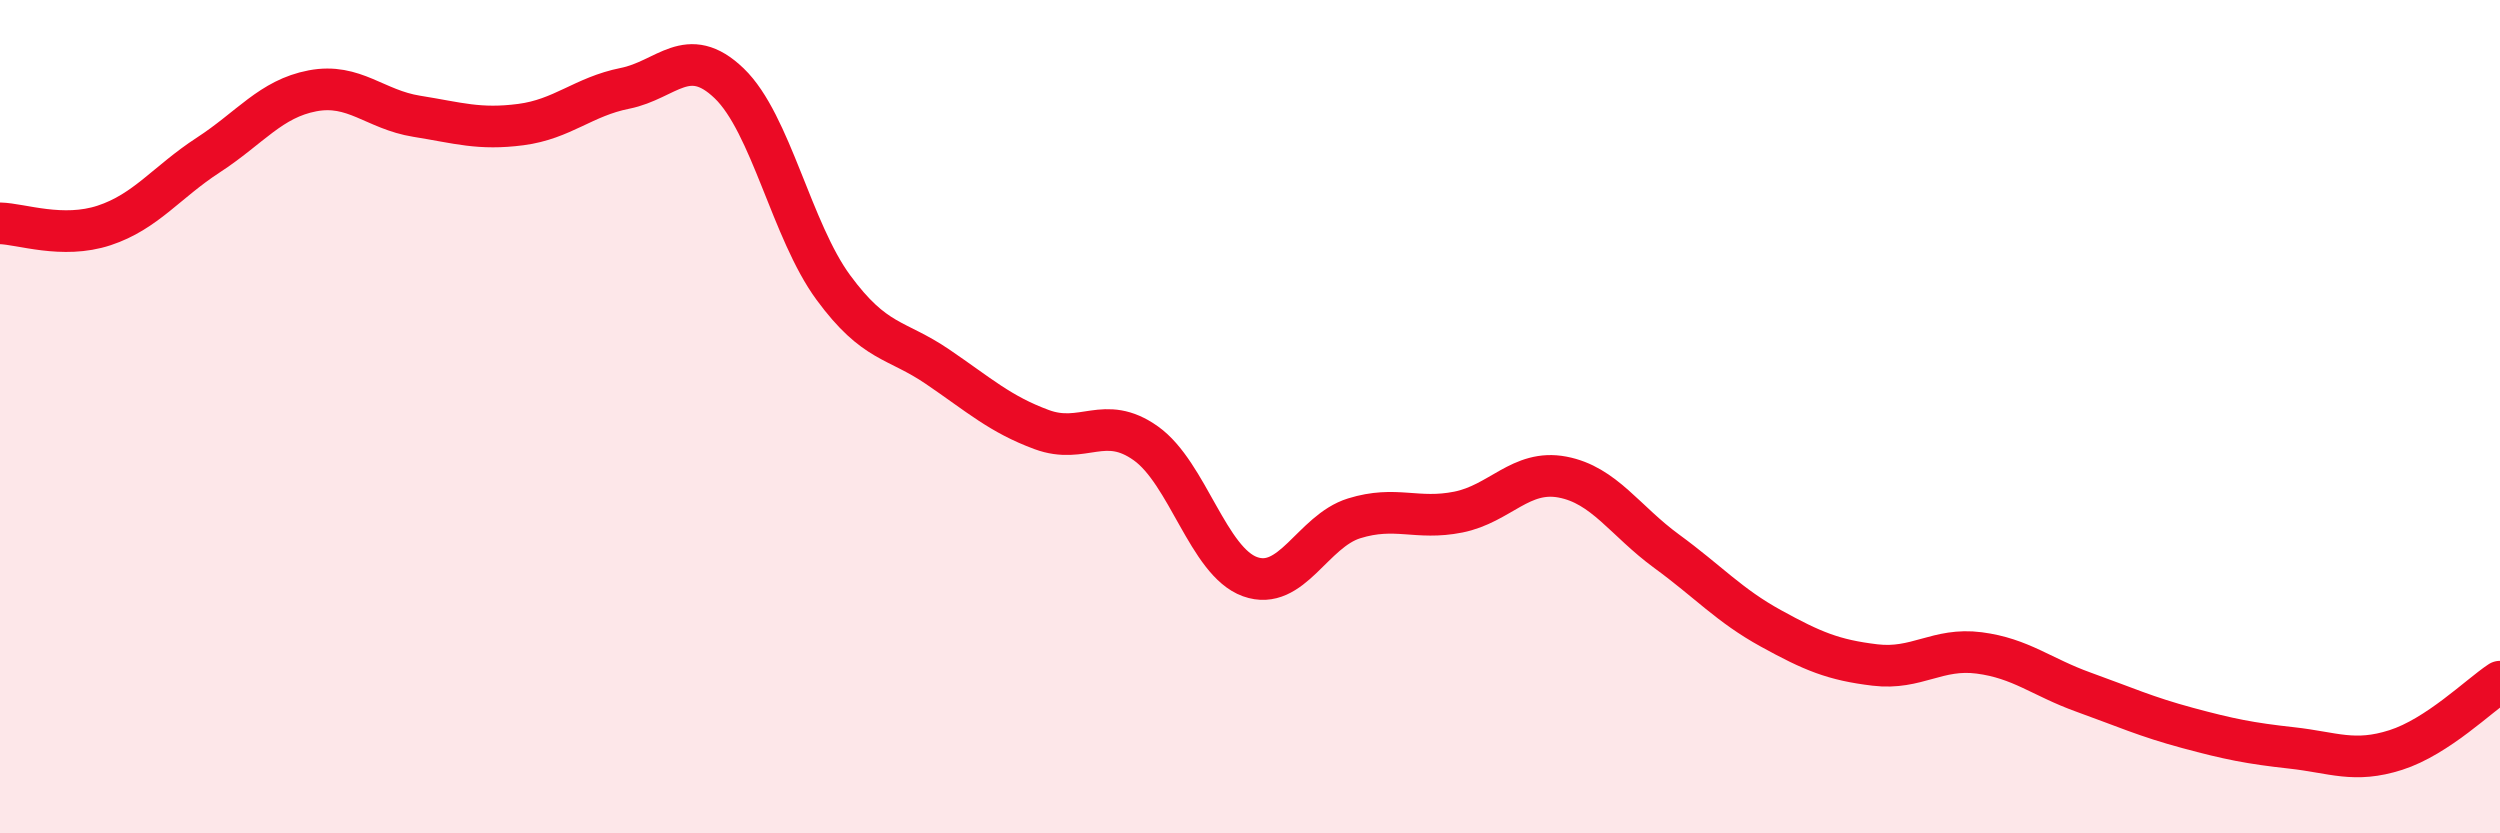
    <svg width="60" height="20" viewBox="0 0 60 20" xmlns="http://www.w3.org/2000/svg">
      <path
        d="M 0,5.36 C 0.5,5.37 1.5,5.74 2.5,5.41 C 3.5,5.08 4,4.37 5,3.72 C 6,3.07 6.5,2.37 7.5,2.18 C 8.5,1.99 9,2.63 10,2.79 C 11,2.95 11.5,3.12 12.5,2.99 C 13.5,2.86 14,2.32 15,2.12 C 16,1.92 16.5,1.04 17.5,2 C 18.5,2.96 19,5.54 20,6.9 C 21,8.26 21.5,8.12 22.5,8.8 C 23.5,9.48 24,9.94 25,10.31 C 26,10.68 26.5,9.93 27.5,10.64 C 28.5,11.35 29,13.48 30,13.84 C 31,14.2 31.5,12.75 32.5,12.44 C 33.5,12.13 34,12.49 35,12.29 C 36,12.09 36.5,11.26 37.5,11.45 C 38.5,11.64 39,12.5 40,13.23 C 41,13.96 41.5,14.53 42.5,15.08 C 43.5,15.63 44,15.84 45,15.96 C 46,16.08 46.5,15.54 47.5,15.67 C 48.5,15.8 49,16.25 50,16.61 C 51,16.97 51.5,17.2 52.5,17.47 C 53.5,17.74 54,17.84 55,17.95 C 56,18.06 56.5,18.32 57.5,18 C 58.5,17.68 59.5,16.69 60,16.36L60 20L0 20Z"
        fill="#EB0A25"
        opacity="0.1"
        stroke-linecap="round"
        stroke-linejoin="round"
      />
      <path
        d="M 0,5.36 C 0.5,5.37 1.5,5.74 2.5,5.41 C 3.5,5.08 4,4.37 5,3.72 C 6,3.07 6.5,2.37 7.5,2.18 C 8.5,1.99 9,2.63 10,2.79 C 11,2.95 11.5,3.12 12.5,2.99 C 13.5,2.86 14,2.32 15,2.12 C 16,1.92 16.5,1.04 17.5,2 C 18.5,2.96 19,5.54 20,6.9 C 21,8.26 21.5,8.12 22.5,8.8 C 23.5,9.48 24,9.94 25,10.31 C 26,10.68 26.5,9.93 27.5,10.64 C 28.5,11.35 29,13.48 30,13.84 C 31,14.2 31.5,12.75 32.5,12.44 C 33.5,12.13 34,12.49 35,12.29 C 36,12.09 36.5,11.26 37.5,11.45 C 38.5,11.64 39,12.5 40,13.23 C 41,13.96 41.5,14.53 42.5,15.08 C 43.5,15.63 44,15.84 45,15.96 C 46,16.08 46.5,15.54 47.5,15.67 C 48.5,15.8 49,16.25 50,16.61 C 51,16.97 51.5,17.2 52.5,17.47 C 53.5,17.74 54,17.84 55,17.95 C 56,18.06 56.5,18.32 57.5,18 C 58.5,17.68 59.5,16.69 60,16.36"
        stroke="#EB0A25"
        stroke-width="1"
        fill="none"
        stroke-linecap="round"
        stroke-linejoin="round"
      />
    </svg>
  